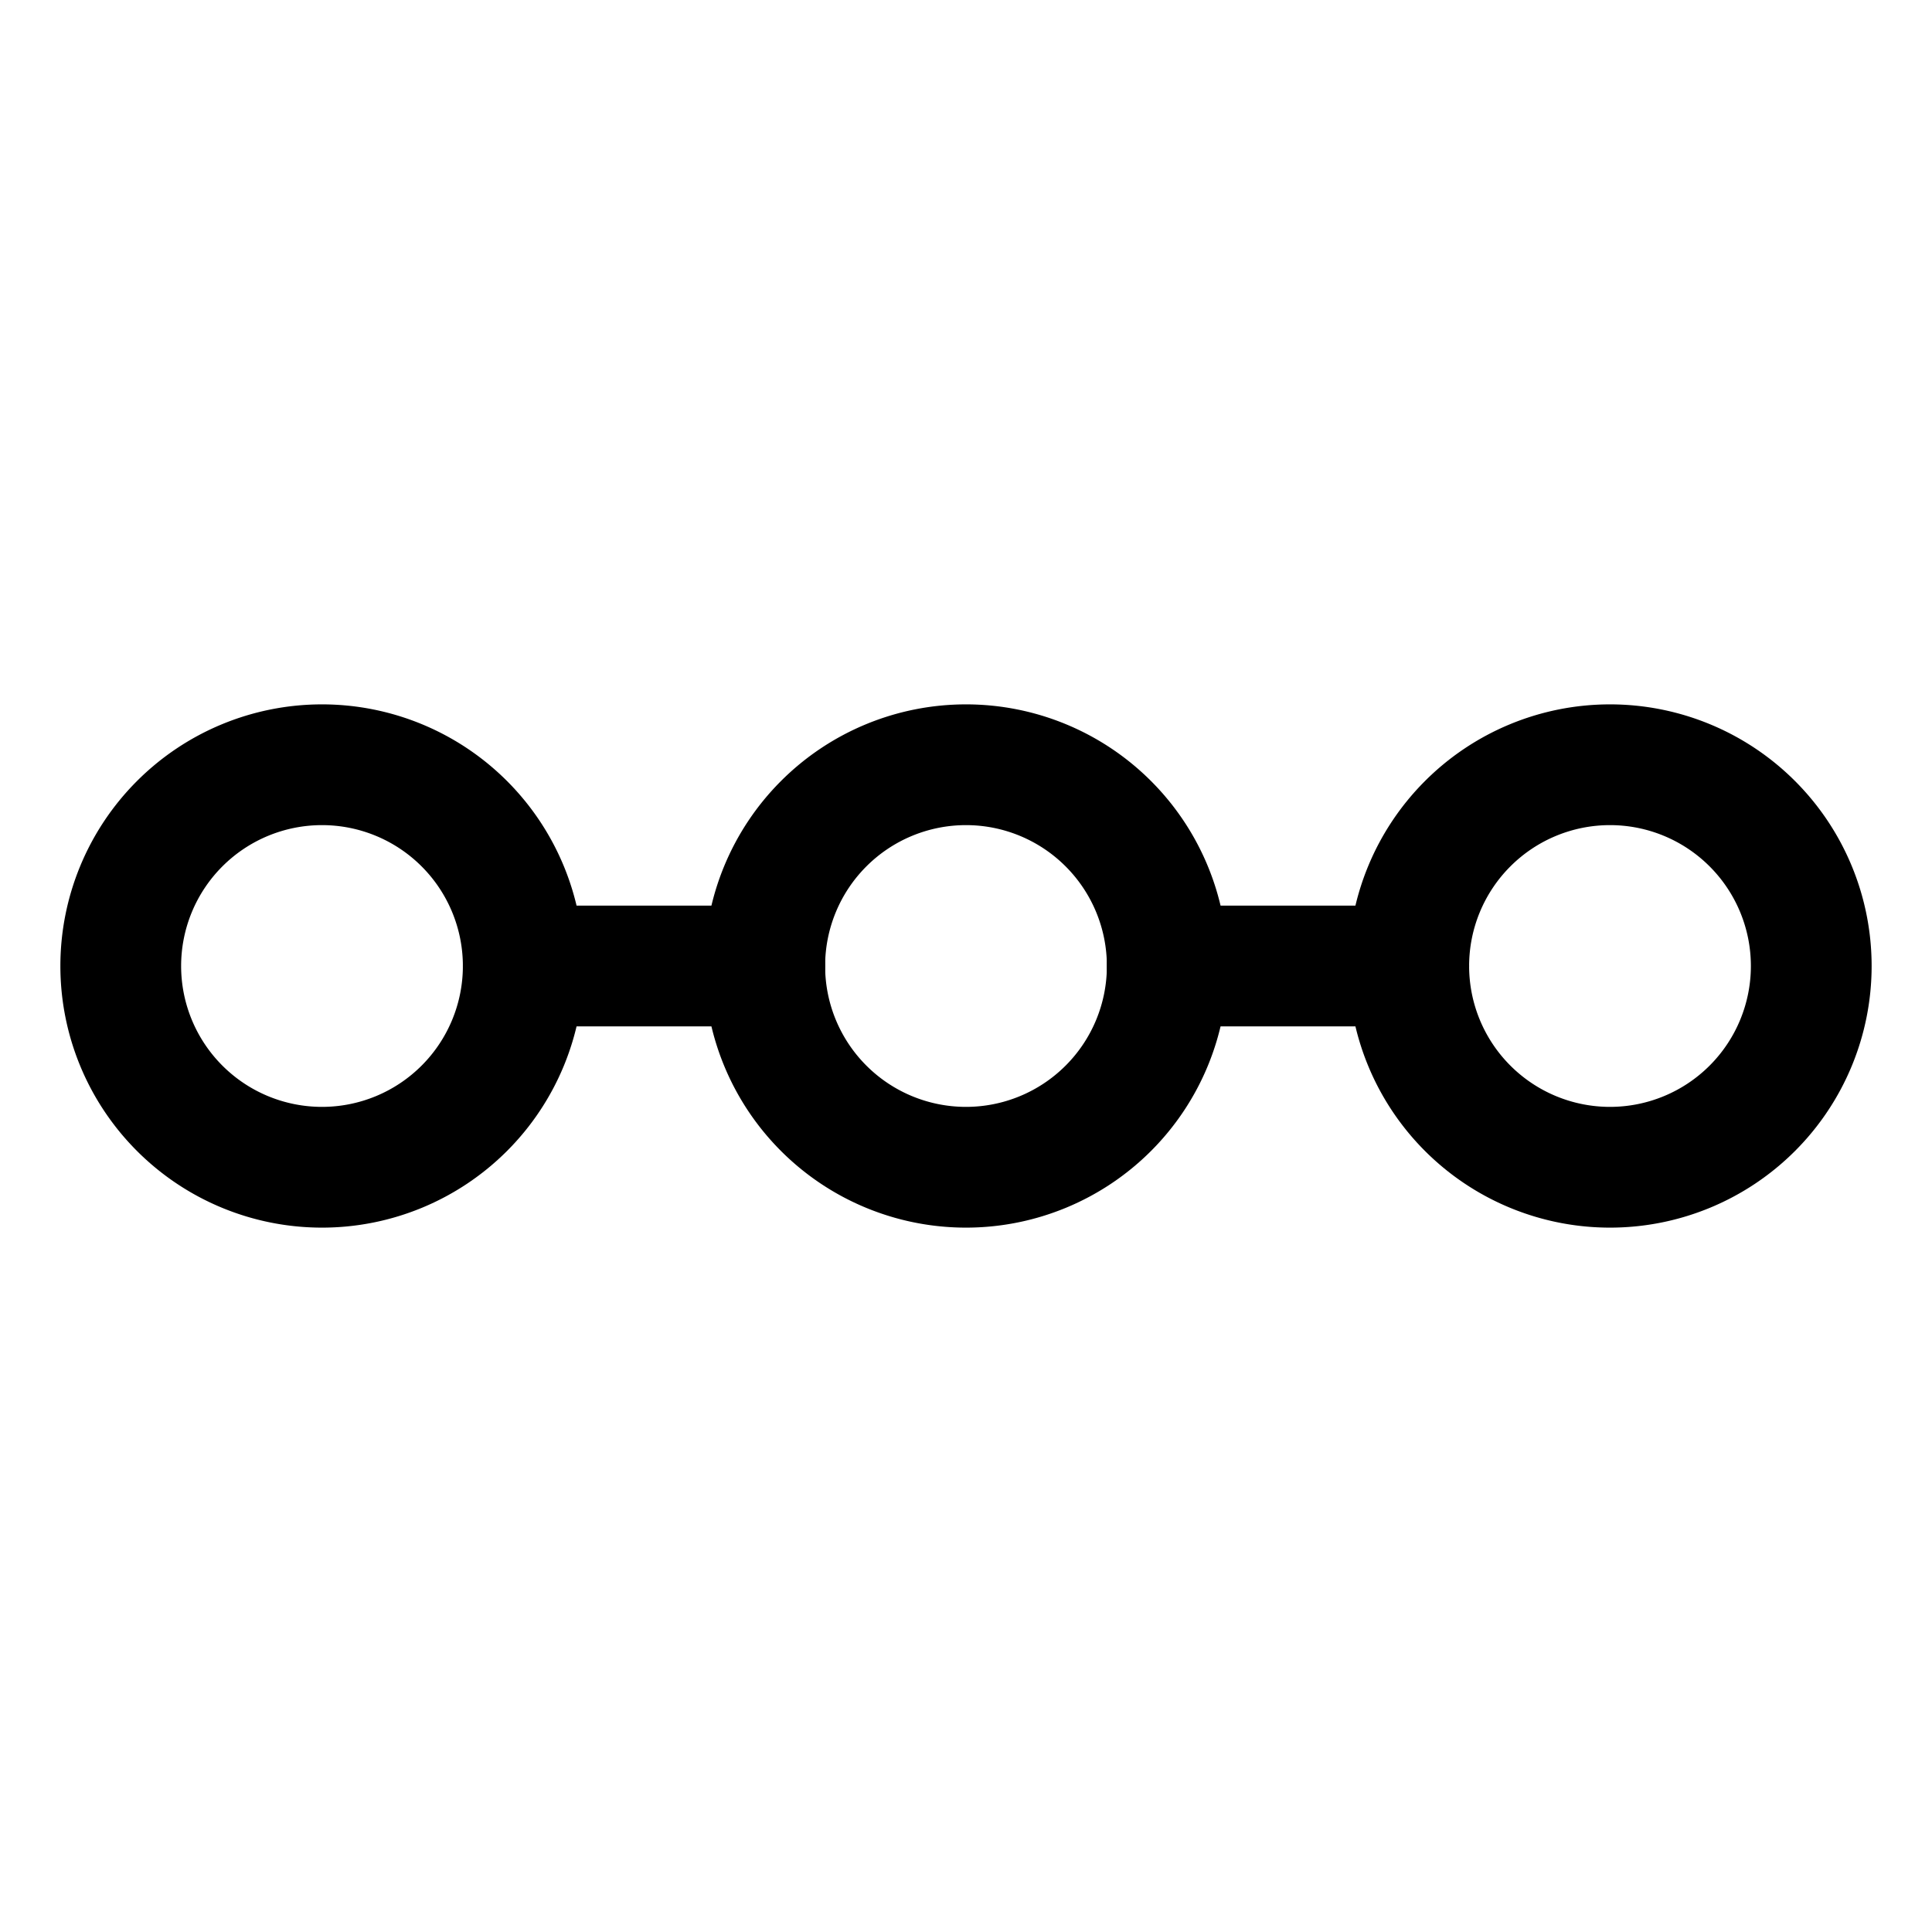<svg xmlns="http://www.w3.org/2000/svg" fill="none" viewBox="0 0 48 48" id="Steps-1--Streamline-Plump">
  <desc>
    Steps 1 Streamline Icon: https://streamlinehq.com
  </desc>
  <g id="steps-1--interface-internet-menu-progress-bubble-bar">
    <path id="Ellipse 19" stroke="#000000" stroke-linejoin="round" d="M3 24a5 5 0 1 0 10 0 5 5 0 1 0 -10 0" stroke-width="3"></path>
    <path id="Ellipse 20" stroke="#000000" stroke-linejoin="round" d="M35 24a5 5 0 1 0 10 0 5 5 0 1 0 -10 0" stroke-width="3"></path>
    <path id="Ellipse 21" stroke="#000000" stroke-linejoin="round" d="M19 24a5 5 0 1 0 10 0 5 5 0 1 0 -10 0" stroke-width="3"></path>
    <path id="Vector 1675" stroke="#000000" stroke-linecap="round" stroke-linejoin="round" d="m35 24 -6 0" stroke-width="3"></path>
    <path id="Vector 1676" stroke="#000000" stroke-linecap="round" stroke-linejoin="round" d="m19 24 -6 0" stroke-width="3"></path>
  </g>
</svg>